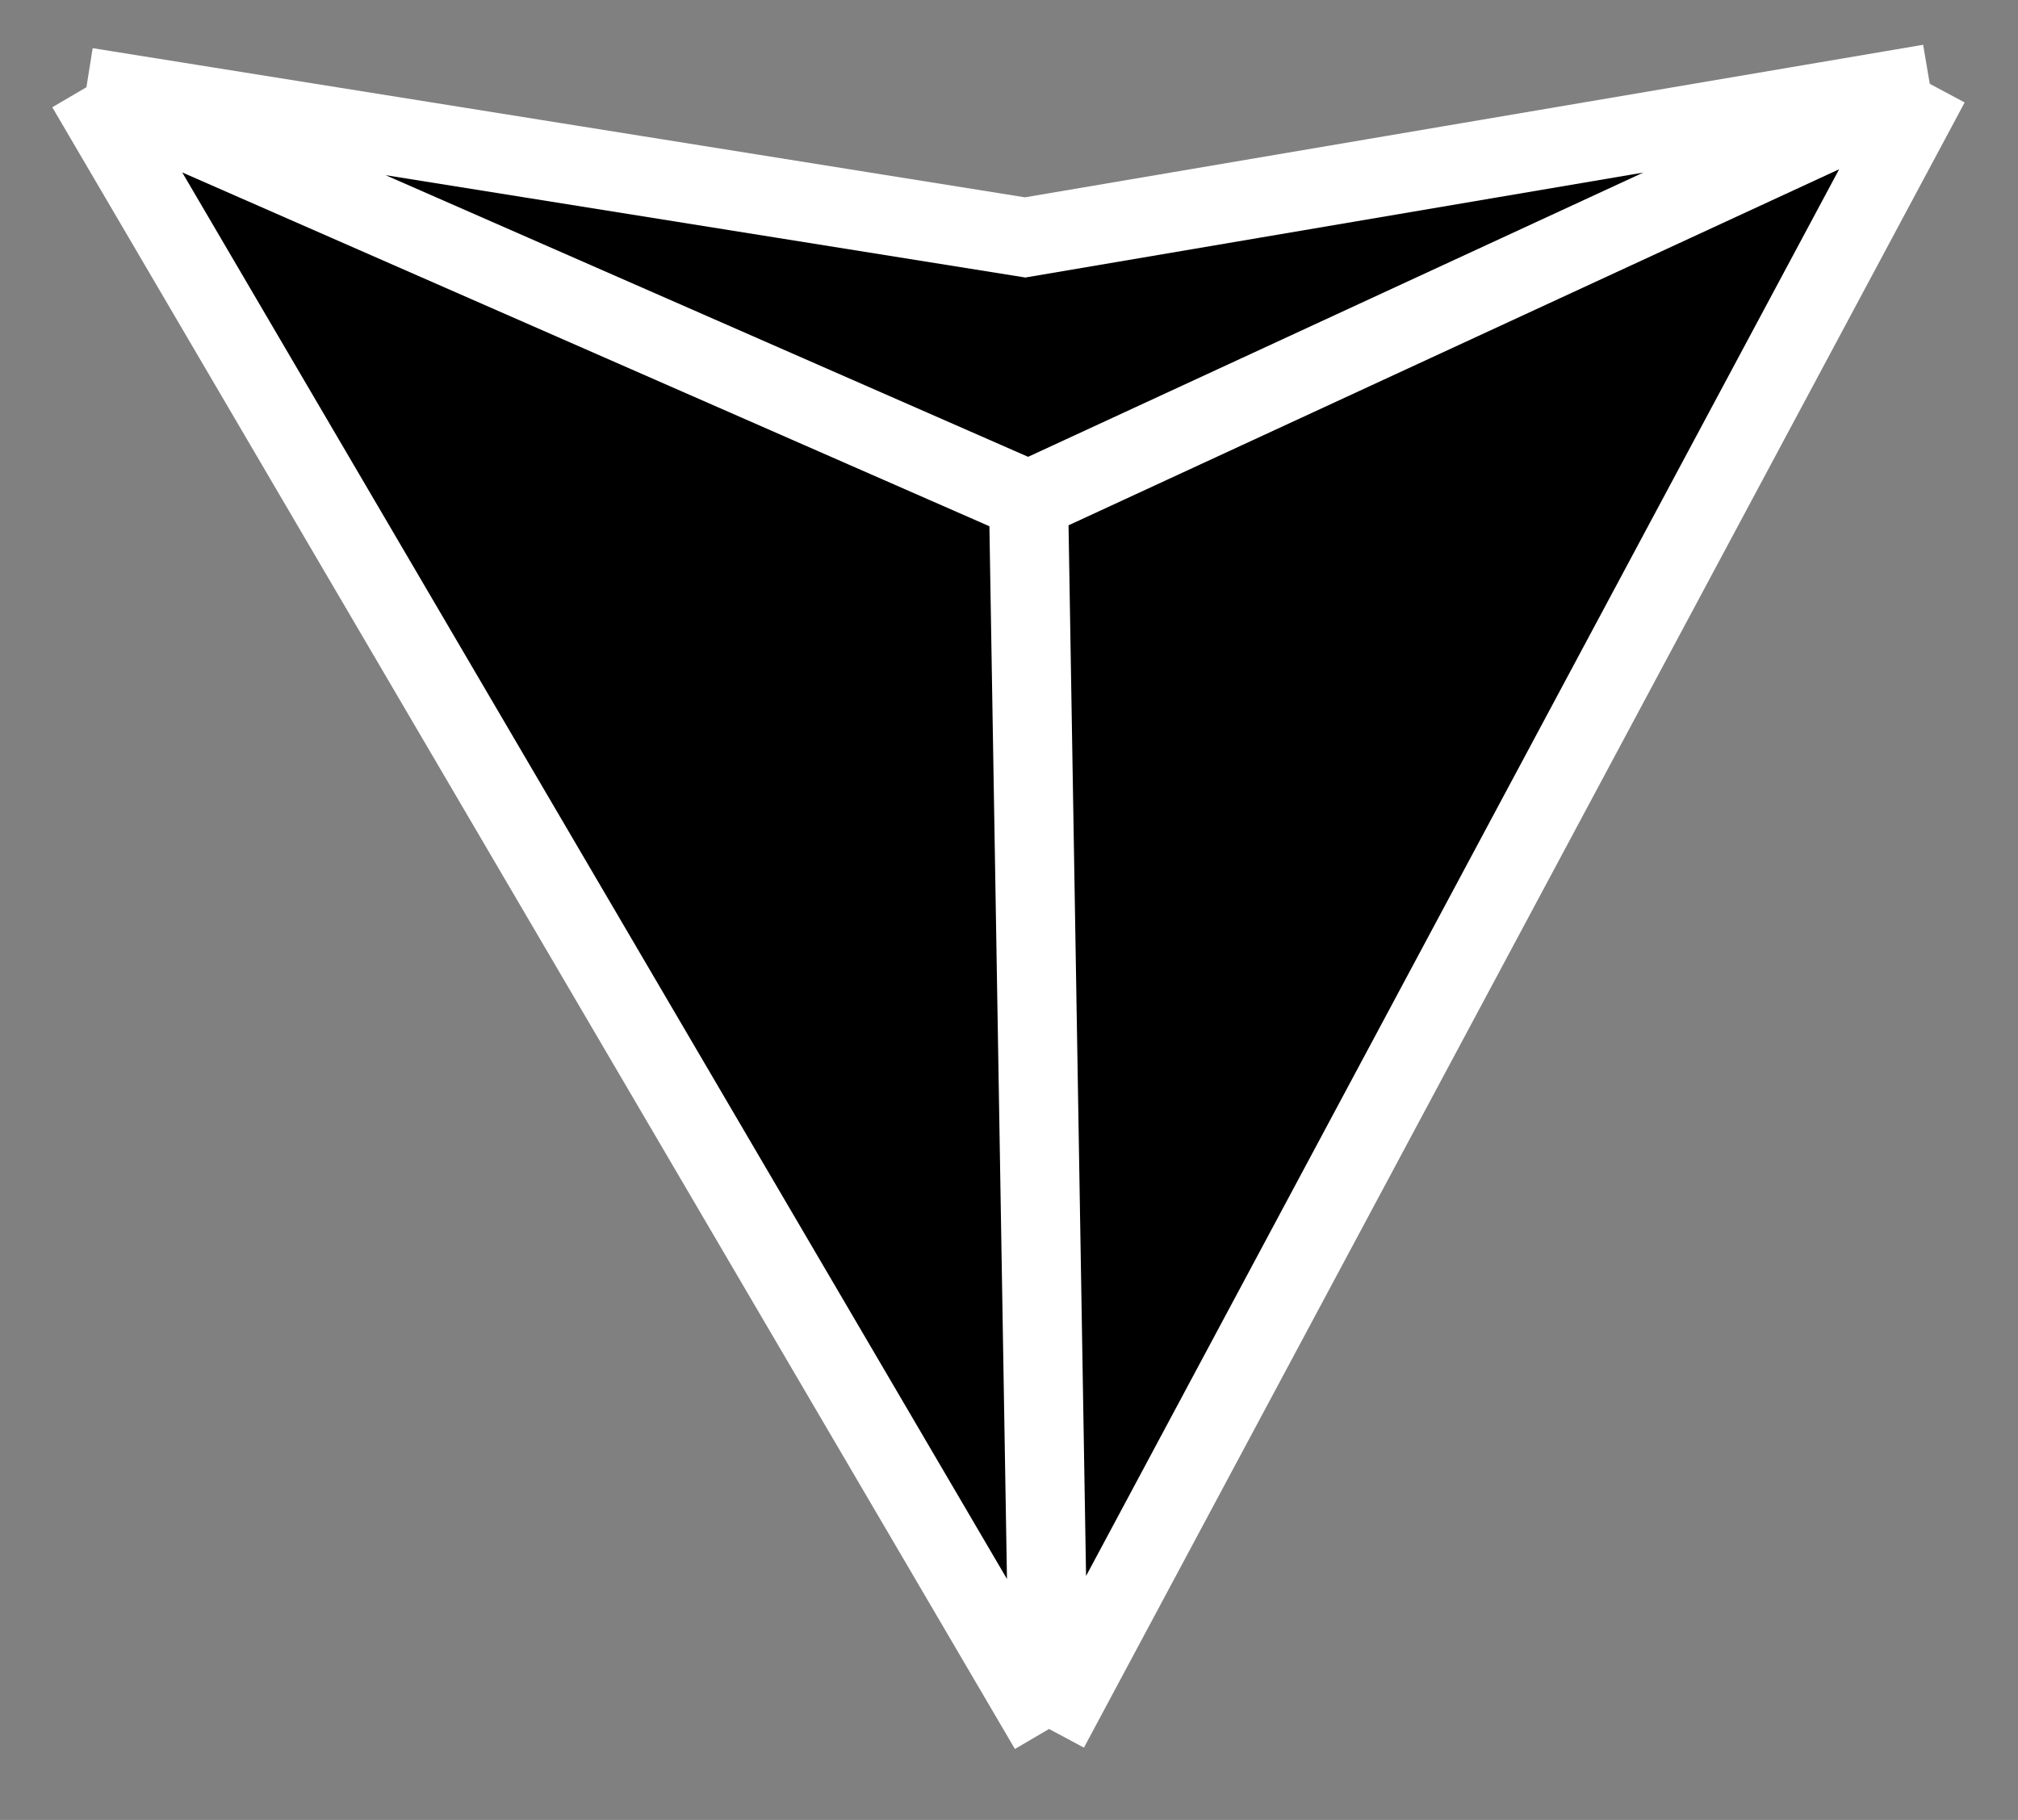 <svg width="51" height="46" viewBox="0 0 51 46" fill="none" xmlns="http://www.w3.org/2000/svg">
<rect x="0" y="0" width="51" height="46" fill="#808080" stroke="none"/>
<path d="M26.512 43.701L2.184 2.205L25.908 6.001L48.77 2.118L26.512 43.701Z" fill="black"/>
<path d="M2.184 2.205L26.512 43.701M2.184 2.205L25.908 6.001L48.77 2.118M2.184 2.205L25.994 12.643M26.512 43.701L48.77 2.118M26.512 43.701L25.994 12.643M48.77 2.118L25.994 12.643" stroke="white" stroke-width="2"/>
</svg>
